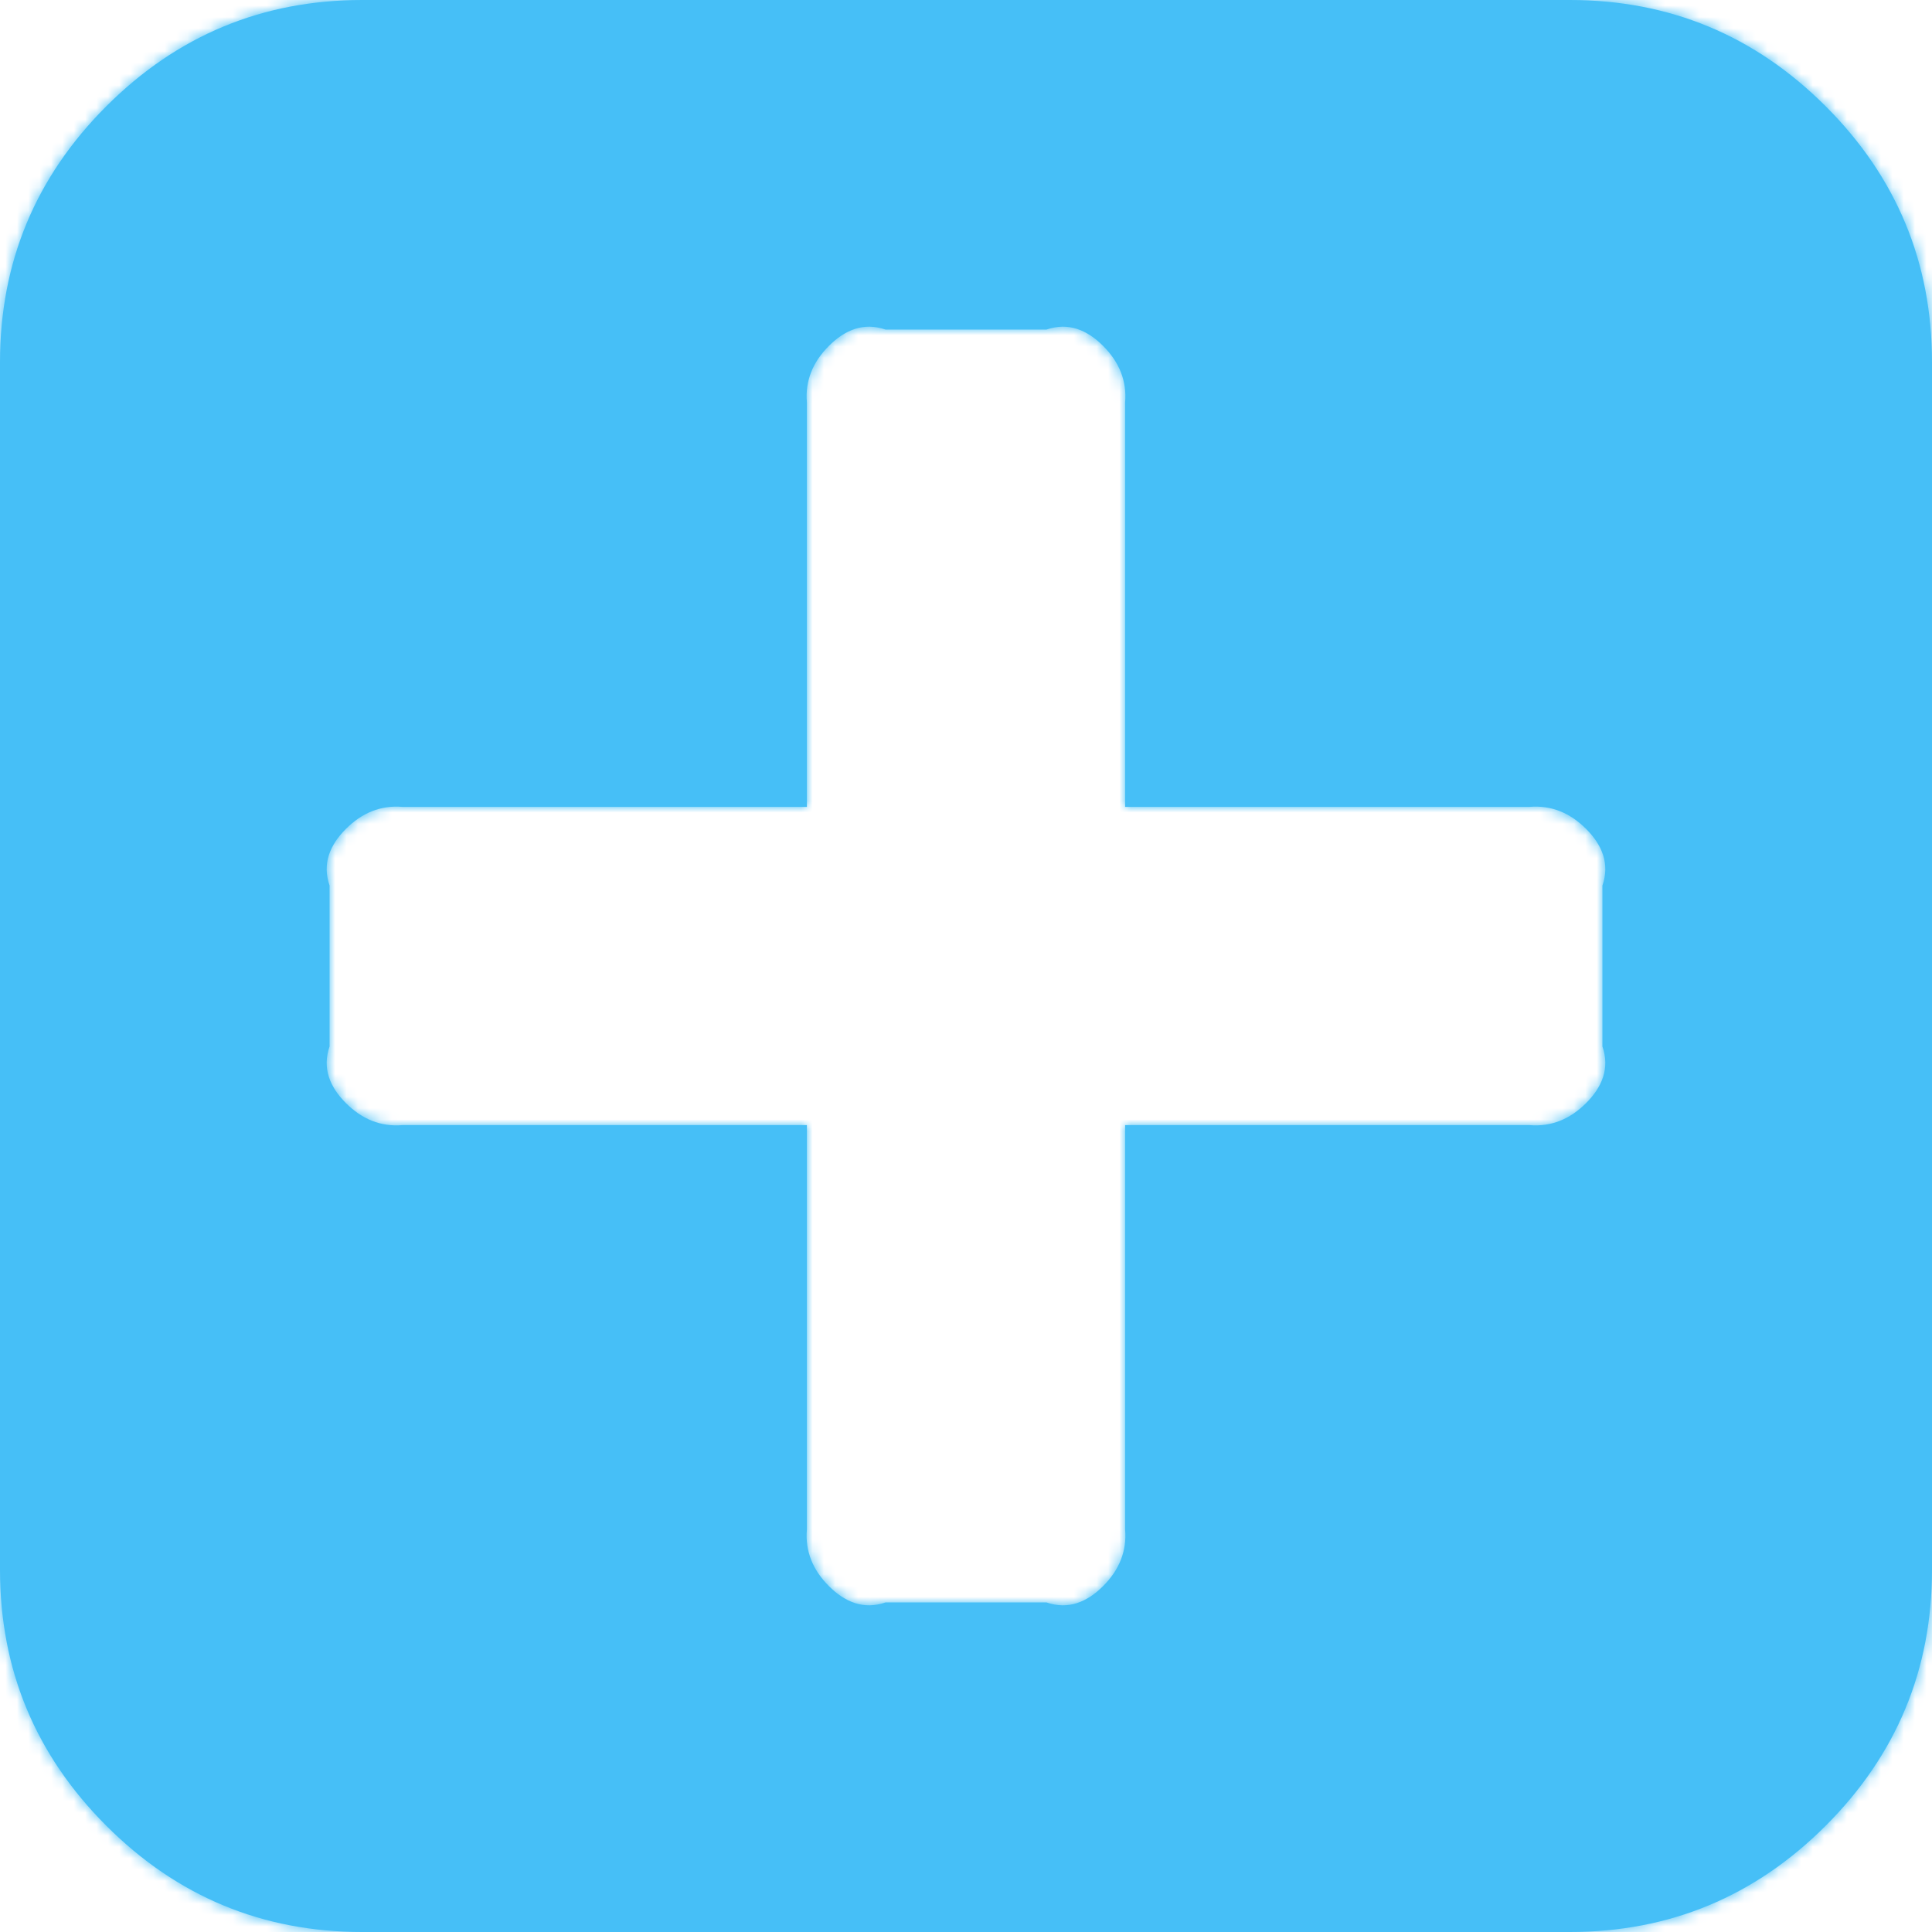 ﻿<?xml version="1.0" encoding="utf-8"?>
<svg version="1.1" xmlns:xlink="http://www.w3.org/1999/xlink" width="170px" height="170px" xmlns="http://www.w3.org/2000/svg">
  <defs>
    <mask fill="white" id="clip385">
      <path d="M 139.564 97.064  C 140.966 95.662  141.667 94.002  141 92.083  L 141 77.917  C 141.667 75.998  140.966 74.338  139.564 72.936  C 138.162 71.534  136.502 70.833  134.583 71  L 99 71  L 99 35.417  C 99.167 33.498  98.466 31.838  97.064 30.436  C 95.662 29.034  94.002 28.333  92.083 29  L 77.917 29  C 75.998 28.333  74.338 29.034  72.936 30.436  C 71.534 31.838  70.833 33.498  71 35.417  L 71 71  L 35.417 71  C 33.498 70.833  31.838 71.534  30.436 72.936  C 29.034 74.338  28.333 75.998  29 77.917  L 29 92.083  C 28.333 94.002  29.034 95.662  30.436 97.064  C 31.838 98.466  33.498 99.167  35.417 99  L 71 99  L 71 134.583  C 70.833 136.502  71.534 138.162  72.936 139.564  C 74.338 140.966  75.998 141.667  77.917 141  L 92.083 141  C 94.002 141.667  95.662 140.966  97.064 139.564  C 98.466 138.162  99.167 136.502  99 134.583  L 99 99  L 134.583 99  C 136.502 99.167  138.162 98.466  139.564 97.064  Z M 160.648 9.352  C 166.883 15.587  170 23.095  170 31.875  L 170 138.125  C 170 146.905  166.883 154.413  160.648 160.648  C 154.413 166.883  146.905 170  138.125 170  L 31.875 170  C 23.095 170  15.587 166.883  9.352 160.648  C 3.117 154.413  0 146.905  0 138.125  L 0 31.875  C 0 23.095  3.117 15.587  9.352 9.352  C 15.587 3.117  23.095 0  31.875 0  L 138.125 0  C 146.905 0  154.413 3.117  160.648 9.352  Z " fill-rule="evenodd" />
    </mask>
  </defs>
  <g transform="matrix(1 0 0 1 -104 -1719 )">
    <path d="M 139.564 97.064  C 140.966 95.662  141.667 94.002  141 92.083  L 141 77.917  C 141.667 75.998  140.966 74.338  139.564 72.936  C 138.162 71.534  136.502 70.833  134.583 71  L 99 71  L 99 35.417  C 99.167 33.498  98.466 31.838  97.064 30.436  C 95.662 29.034  94.002 28.333  92.083 29  L 77.917 29  C 75.998 28.333  74.338 29.034  72.936 30.436  C 71.534 31.838  70.833 33.498  71 35.417  L 71 71  L 35.417 71  C 33.498 70.833  31.838 71.534  30.436 72.936  C 29.034 74.338  28.333 75.998  29 77.917  L 29 92.083  C 28.333 94.002  29.034 95.662  30.436 97.064  C 31.838 98.466  33.498 99.167  35.417 99  L 71 99  L 71 134.583  C 70.833 136.502  71.534 138.162  72.936 139.564  C 74.338 140.966  75.998 141.667  77.917 141  L 92.083 141  C 94.002 141.667  95.662 140.966  97.064 139.564  C 98.466 138.162  99.167 136.502  99 134.583  L 99 99  L 134.583 99  C 136.502 99.167  138.162 98.466  139.564 97.064  Z M 160.648 9.352  C 166.883 15.587  170 23.095  170 31.875  L 170 138.125  C 170 146.905  166.883 154.413  160.648 160.648  C 154.413 166.883  146.905 170  138.125 170  L 31.875 170  C 23.095 170  15.587 166.883  9.352 160.648  C 3.117 154.413  0 146.905  0 138.125  L 0 31.875  C 0 23.095  3.117 15.587  9.352 9.352  C 15.587 3.117  23.095 0  31.875 0  L 138.125 0  C 146.905 0  154.413 3.117  160.648 9.352  Z " fill-rule="nonzero" fill="#46bff7" stroke="none" transform="matrix(1 0 0 1 104 1719 )" />
    <path d="M 139.564 97.064  C 140.966 95.662  141.667 94.002  141 92.083  L 141 77.917  C 141.667 75.998  140.966 74.338  139.564 72.936  C 138.162 71.534  136.502 70.833  134.583 71  L 99 71  L 99 35.417  C 99.167 33.498  98.466 31.838  97.064 30.436  C 95.662 29.034  94.002 28.333  92.083 29  L 77.917 29  C 75.998 28.333  74.338 29.034  72.936 30.436  C 71.534 31.838  70.833 33.498  71 35.417  L 71 71  L 35.417 71  C 33.498 70.833  31.838 71.534  30.436 72.936  C 29.034 74.338  28.333 75.998  29 77.917  L 29 92.083  C 28.333 94.002  29.034 95.662  30.436 97.064  C 31.838 98.466  33.498 99.167  35.417 99  L 71 99  L 71 134.583  C 70.833 136.502  71.534 138.162  72.936 139.564  C 74.338 140.966  75.998 141.667  77.917 141  L 92.083 141  C 94.002 141.667  95.662 140.966  97.064 139.564  C 98.466 138.162  99.167 136.502  99 134.583  L 99 99  L 134.583 99  C 136.502 99.167  138.162 98.466  139.564 97.064  Z " stroke-width="4" stroke="#46bff7" fill="none" transform="matrix(1 0 0 1 104 1719 )" mask="url(#clip385)" />
    <path d="M 160.648 9.352  C 166.883 15.587  170 23.095  170 31.875  L 170 138.125  C 170 146.905  166.883 154.413  160.648 160.648  C 154.413 166.883  146.905 170  138.125 170  L 31.875 170  C 23.095 170  15.587 166.883  9.352 160.648  C 3.117 154.413  0 146.905  0 138.125  L 0 31.875  C 0 23.095  3.117 15.587  9.352 9.352  C 15.587 3.117  23.095 0  31.875 0  L 138.125 0  C 146.905 0  154.413 3.117  160.648 9.352  Z " stroke-width="4" stroke="#46bff7" fill="none" transform="matrix(1 0 0 1 104 1719 )" mask="url(#clip385)" />
  </g>
</svg>